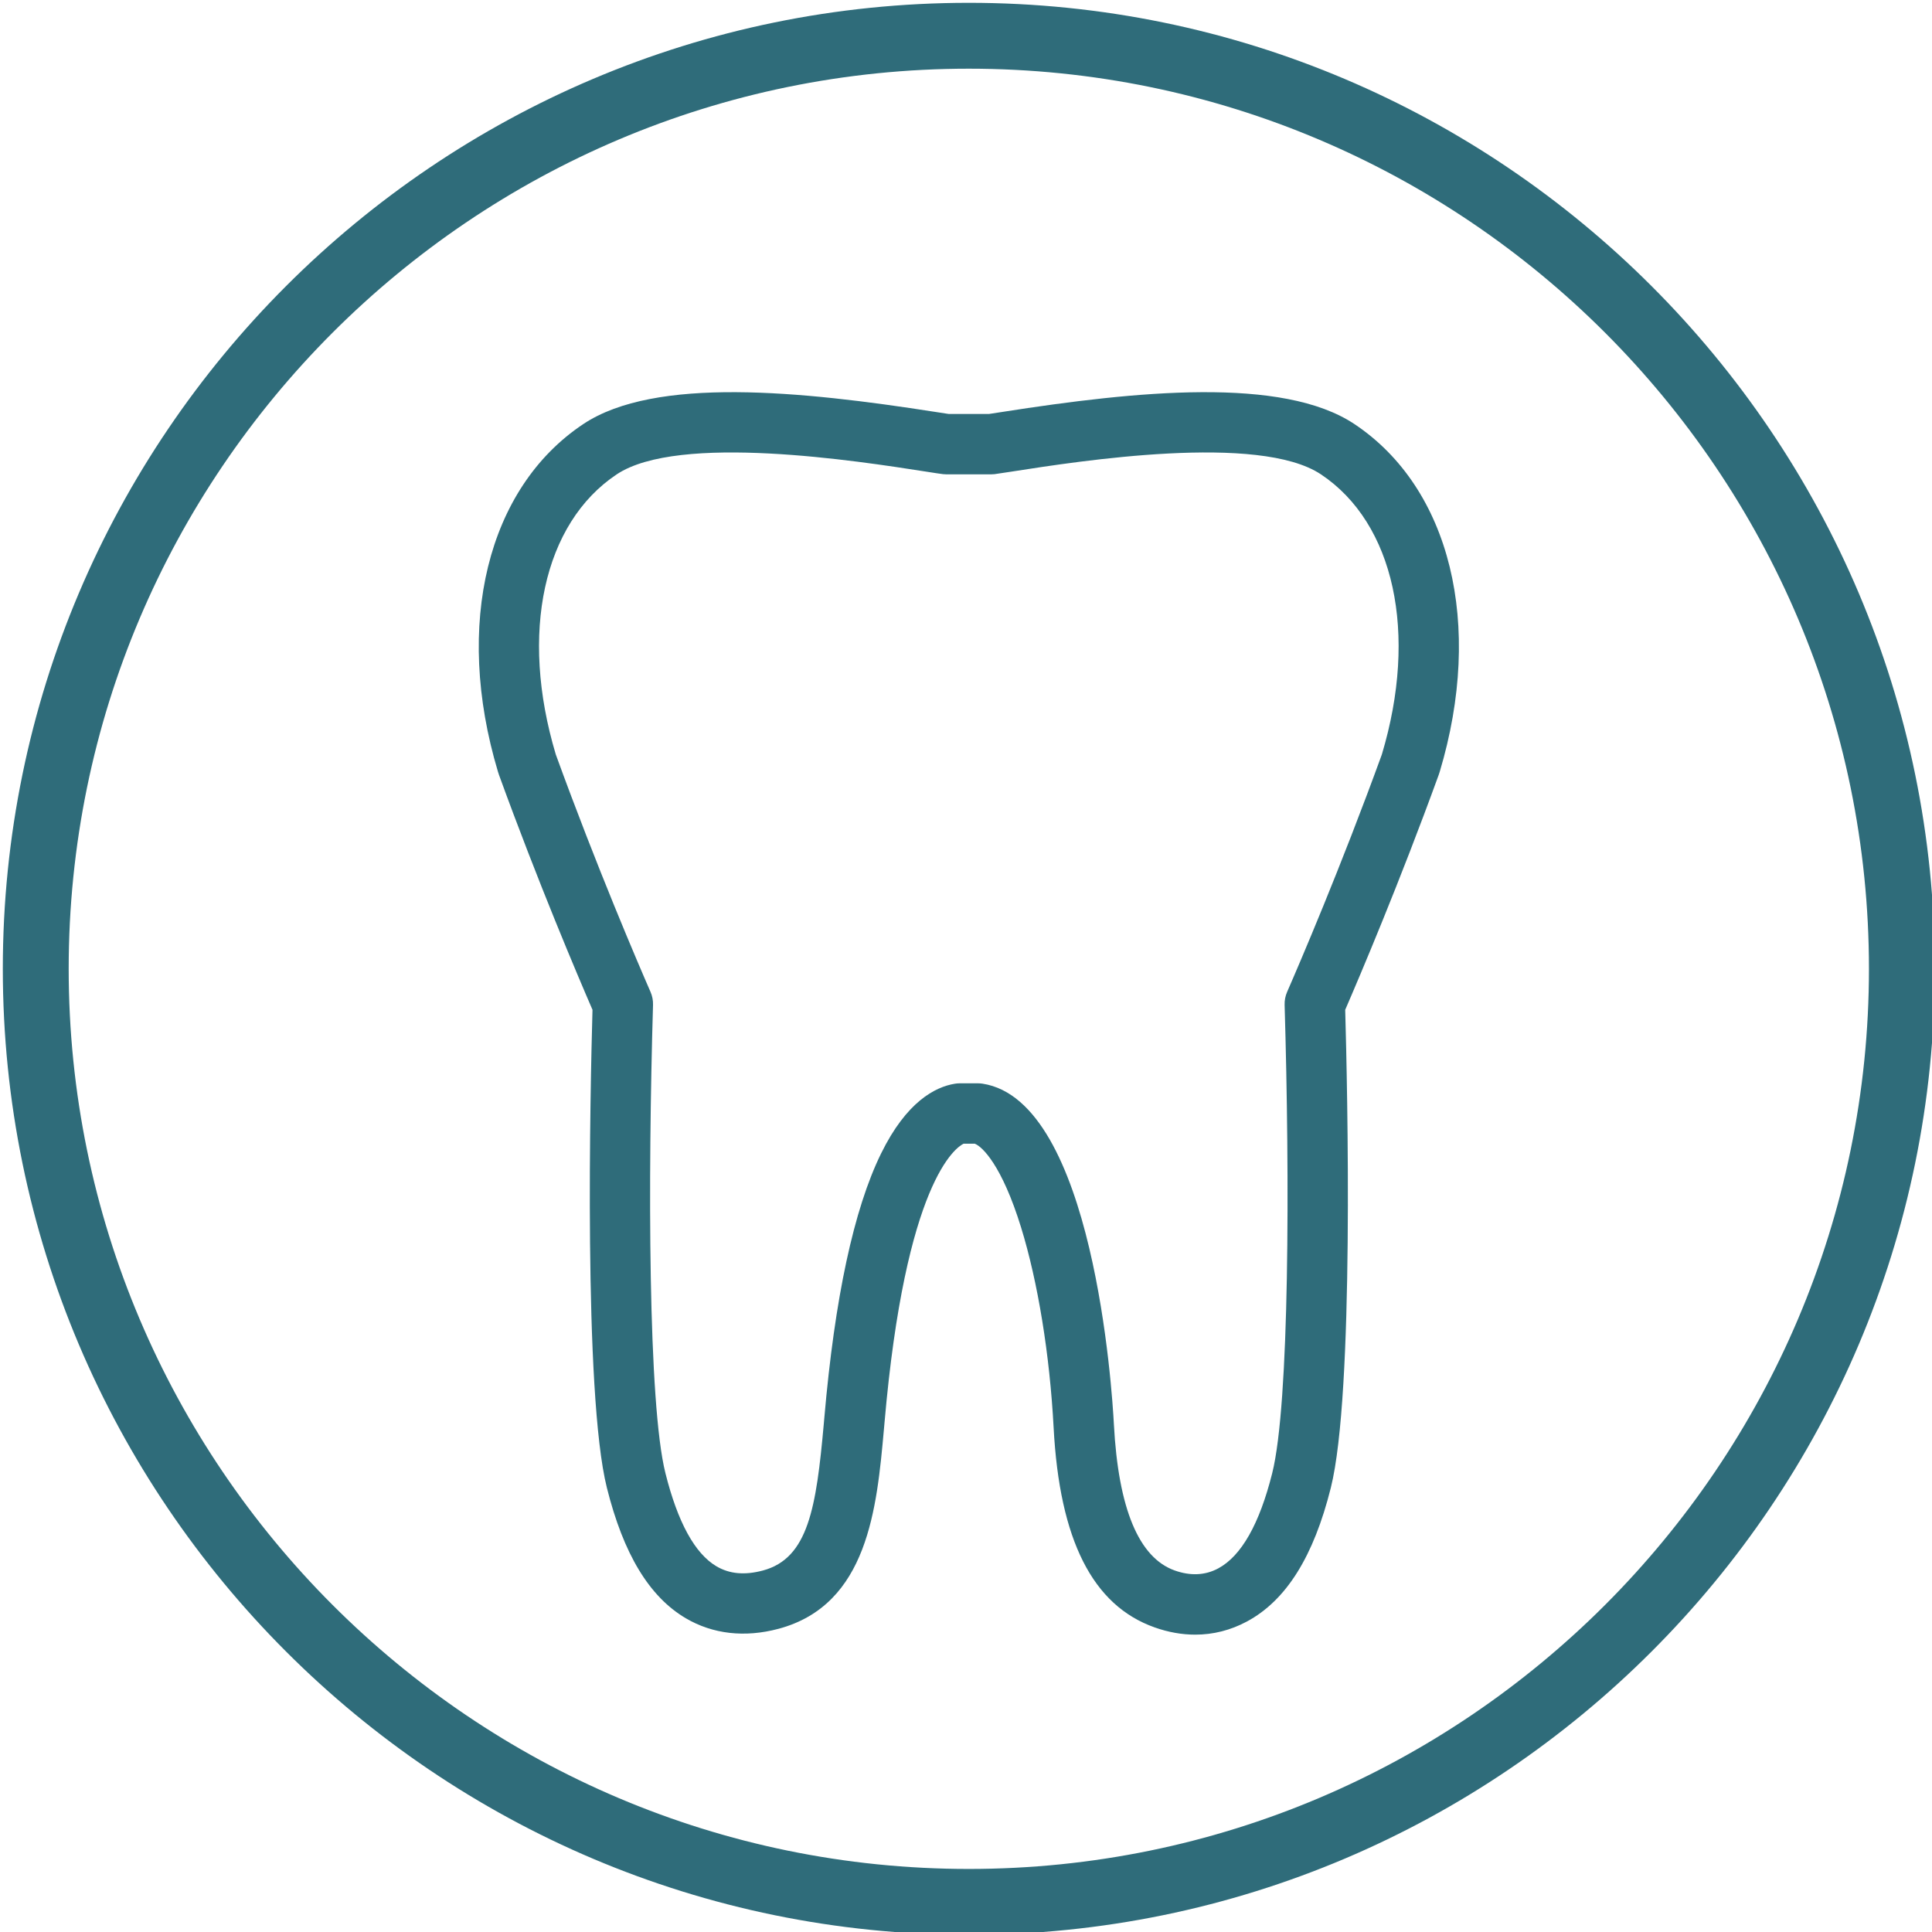 <?xml version="1.0" encoding="utf-8"?>
<!-- Generator: Adobe Illustrator 24.3.0, SVG Export Plug-In . SVG Version: 6.00 Build 0)  -->
<svg version="1.1" id="Ebene_1" xmlns="http://www.w3.org/2000/svg" xmlns:xlink="http://www.w3.org/1999/xlink" x="0px" y="0px"
	 viewBox="0 0 1200 1200" style="enable-background:new 0 0 1200 1200;" xml:space="preserve">
<style type="text/css">
	.st0{fill:#2F6C7A;}
</style>
<g>
	<path class="st0" d="M601.75,1201.75c-330.84,0-600-269.16-600-600c0-330.84,269.16-600,600-600c330.84,0,600,269.16,600,600
		C1201.75,932.59,932.59,1201.75,601.75,1201.75z M601.75,42.66c-308.28,0-559.09,250.81-559.09,559.09
		c0,308.28,250.81,559.09,559.09,559.09s559.09-250.81,559.09-559.09C1160.84,293.47,910.03,42.66,601.75,42.66z"/>
	<path class="st0" d="M742.37,1015.31c-8.27,0-16.73-1.5-25.2-4.5c-38.53-13.65-59.06-54.26-62.75-124.15
		c-2.39-45.14-9.75-90.44-20.21-124.29c-11.94-38.65-24.13-50.27-28.79-52.01h-6.9c-4.67,2.27-36.12,23.17-49.15,173.47l-0.37,4.17
		c-4.38,48.51-9.83,108.83-65.51,123.69c-20.9,5.57-40.79,3.3-57.53-6.56c-22.7-13.38-38.73-39.9-49.03-81.1
		c-14.61-58.45-10.27-248.87-8.92-296.82c-9.15-21.11-33.67-78.79-58.03-145.78c-0.25-0.69-0.48-1.39-0.69-2.1
		c-27.42-91.4-6.64-176.18,52.96-215.91c44.66-29.78,135.49-20.56,218.44-7.61c2.9,0.45,6.61,1.03,8.54,1.31h25.08
		c1.9-0.27,5.55-0.84,8.36-1.28l0.18-0.03c82.95-12.95,173.78-22.17,218.44,7.61c59.6,39.73,80.38,124.51,52.94,215.97
		c-0.2,0.67-0.43,1.37-0.68,2.05c-24.34,66.93-48.87,124.65-58.02,145.77c1.36,47.95,5.7,238.37-8.92,296.82
		c-10.71,42.85-27.78,70.05-52.17,83.14C764.34,1012.59,753.52,1015.31,742.37,1015.31z M596.08,672.87h11.37
		c0.95,0,1.89,0.07,2.83,0.22c68.98,10.53,80.5,191.05,81.58,211.6c2.77,52.33,15.49,82.87,37.83,90.78
		c9.8,3.47,18.89,3.03,26.99-1.32c14.35-7.71,25.63-27.62,33.53-59.2c10.77-43.09,10.88-183.59,7.69-290.81
		c-0.08-2.77,0.45-5.52,1.56-8.06c7.32-16.75,33.18-76.9,58.83-147.45c22.59-75.31,7.75-143.61-37.82-173.99l0,0
		c-38.54-25.69-149.93-8.3-191.86-1.76l-0.18,0.03c-5.46,0.85-8.9,1.38-10.69,1.6c-0.73,0.09-1.47,0.13-2.21,0.13h-27.56
		c-0.74,0-1.48-0.04-2.21-0.13c-1.8-0.21-5.28-0.75-10.8-1.61c-42-6.56-153.39-23.95-191.92,1.75
		c-45.57,30.38-60.42,98.68-37.82,173.99c25.68,70.62,51.52,130.71,58.83,147.45c1.11,2.54,1.64,5.29,1.56,8.06
		c-3.18,107.23-3.08,247.73,7.69,290.81c7.63,30.51,18.29,49.99,31.69,57.89c8.11,4.78,17.54,5.64,28.83,2.63
		c28.32-7.55,33.18-39.33,37.83-90.78l0.36-4.11c6.45-74.34,18.3-129.56,35.24-164.11c15.81-32.25,33.65-41.38,45.83-43.36
		C594.07,672.95,595.07,672.87,596.08,672.87z"/>
</g>
</svg>
